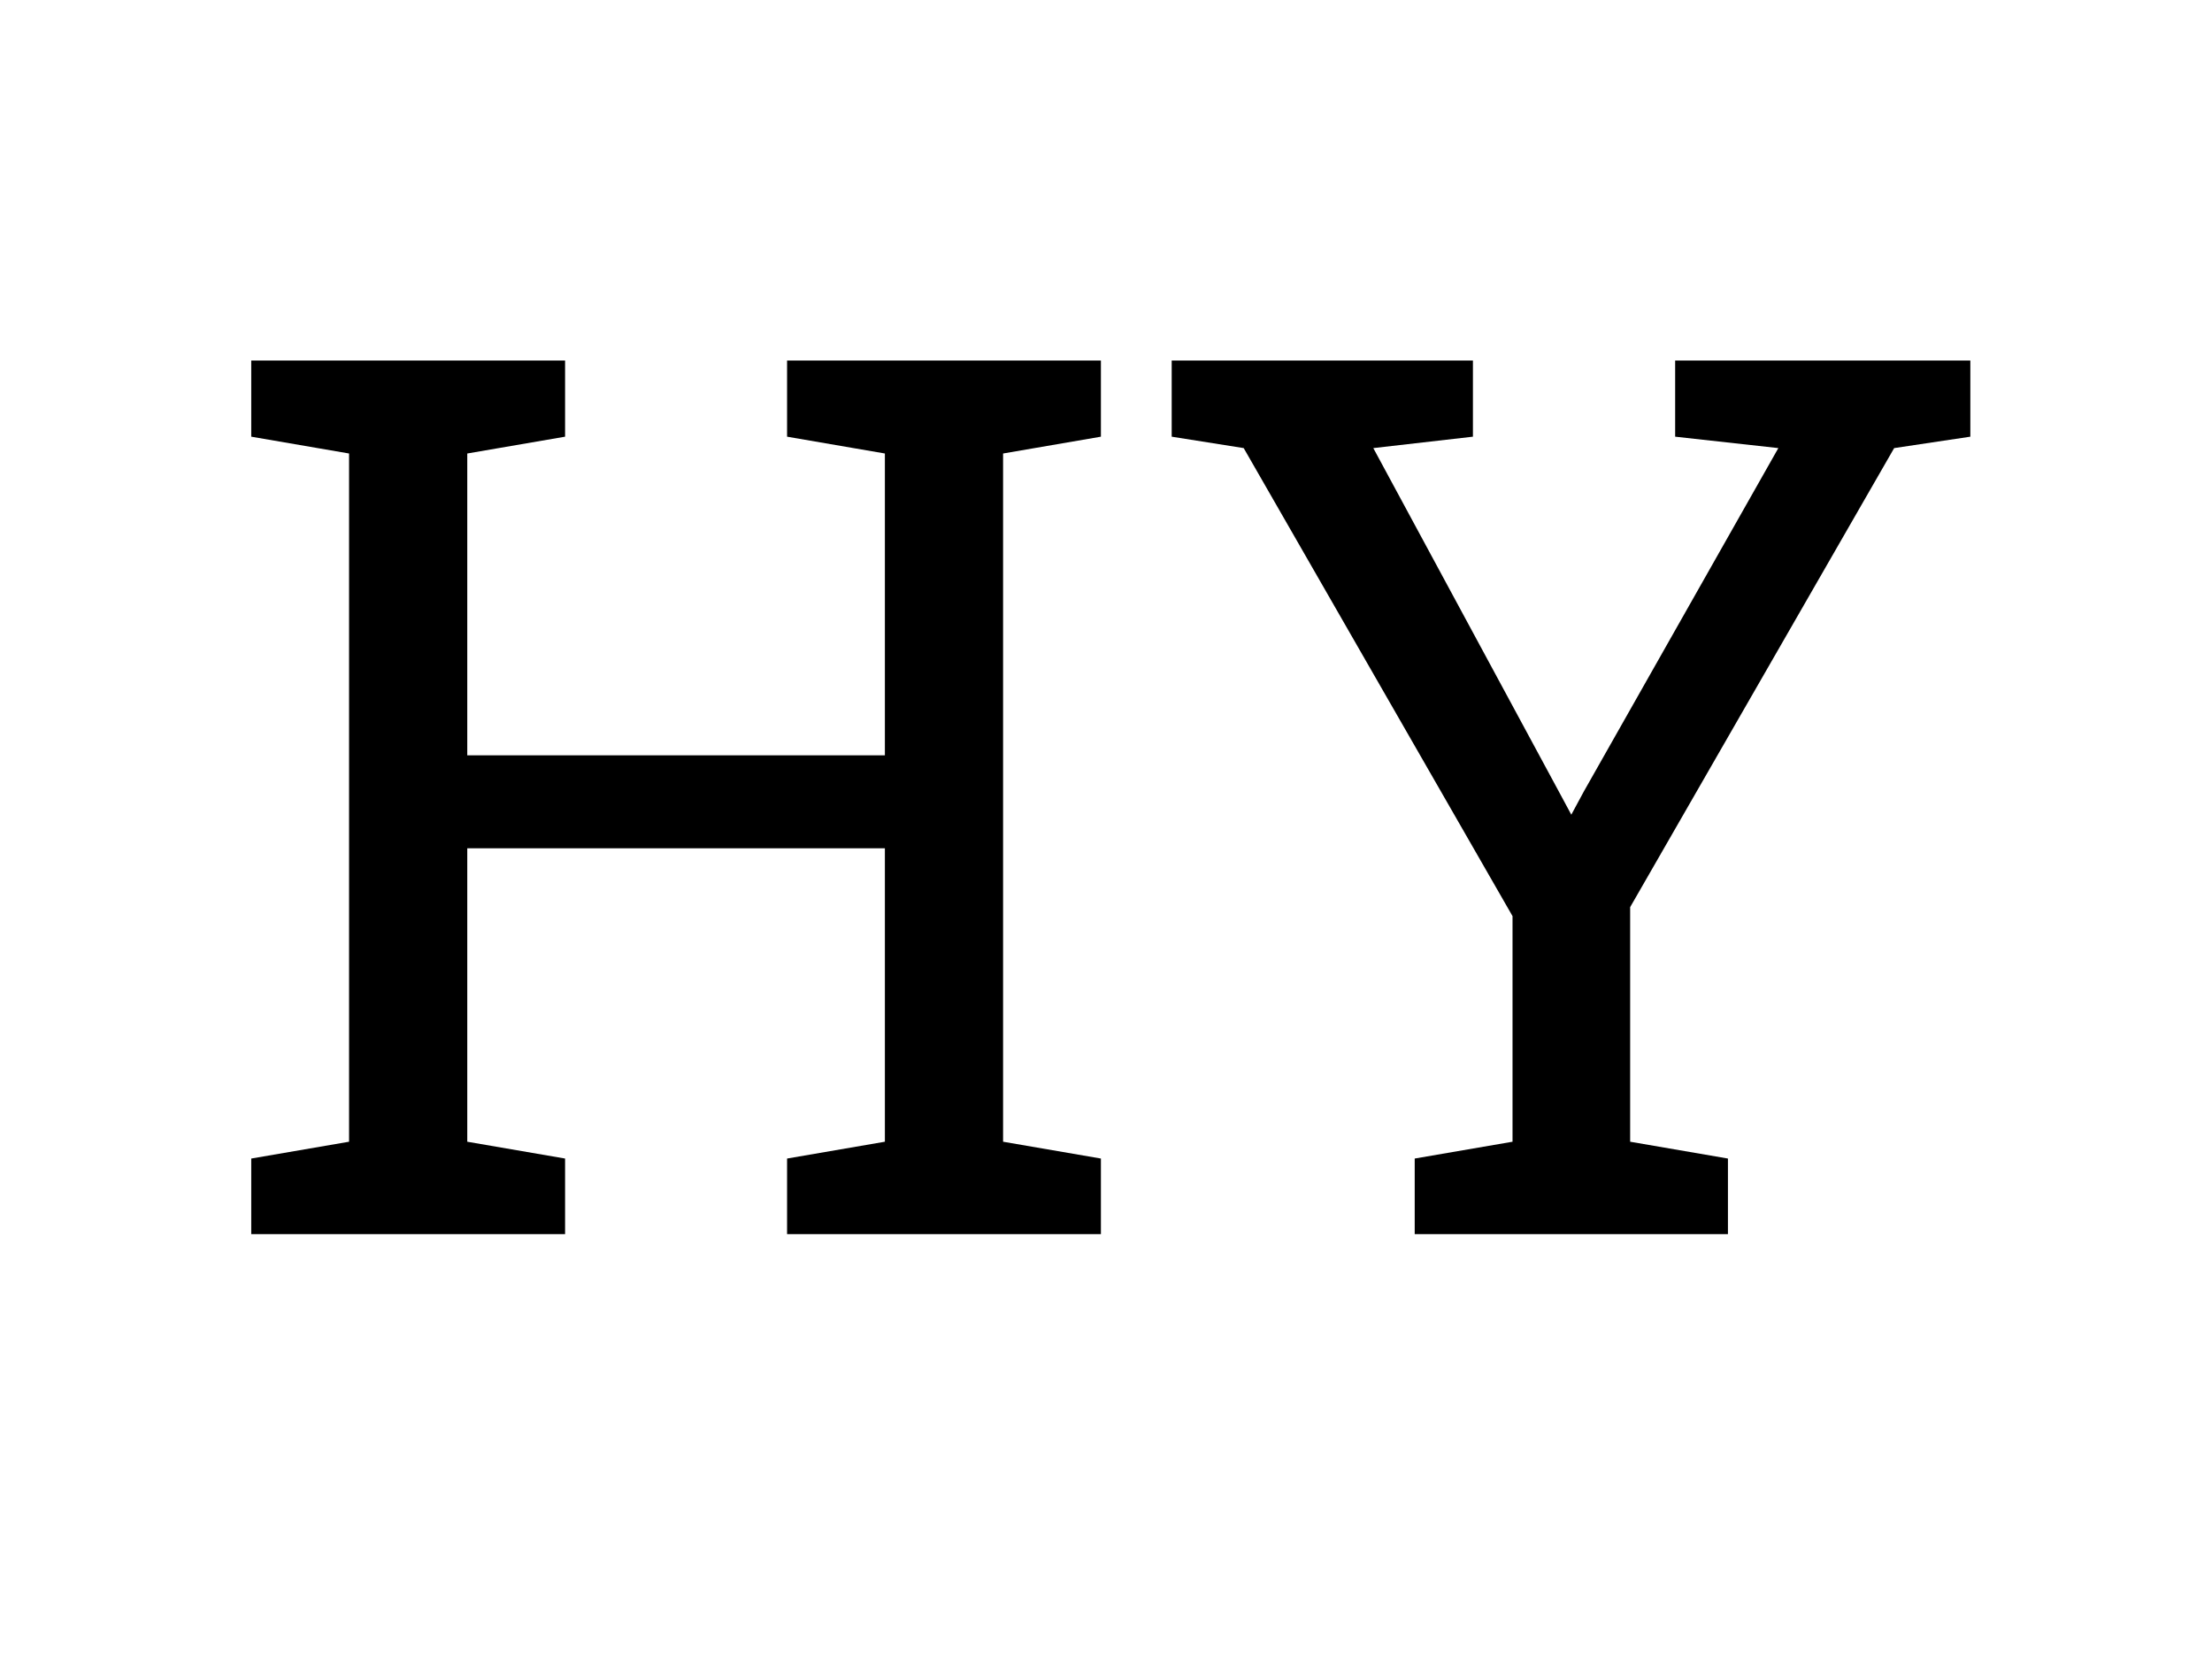 <svg version="1.1" viewBox="0.0 0.0 960.0 720.0" fill="none" stroke="none" stroke-linecap="square" stroke-miterlimit="10" xmlns:xlink="http://www.w3.org/1999/xlink" xmlns="http://www.w3.org/2000/svg"><clipPath id="p.0"><path d="m0 0l960.0 0l0 720.0l-960.0 0l0 -720.0z" clip-rule="nonzero"/></clipPath><g clip-path="url(#p.0)"><path fill="#000000" fill-opacity="0.0" d="m0 0l960.0 0l0 720.0l-960.0 0z" fill-rule="evenodd"/><path fill="#000000" fill-opacity="0.0" d="m64.173 14.614l831.654 0l0 690.772l-831.654 0z" fill-rule="evenodd"/><path fill="#000000" d="m109.04 535.614l0 -32.813l42.453 -7.297l0 -298.688l-42.453 -7.297l0 -33.062l136.203 0l0 33.062l-42.453 7.297l0 130.984l181.25 0l0 -130.984l-42.453 -7.297l0 -33.062l42.453 0l51.297 0l42.453 0l0 33.062l-42.453 7.297l0 298.688l42.453 7.297l0 32.813l-136.203 0l0 -32.813l42.453 -7.297l0 -127.344l-181.25 0l0 127.344l42.453 7.297l0 32.813l-136.203 0zm504.939 0l0 -32.813l42.453 -7.297l0 -97.906l-116.672 -203.125l-31.25 -4.953l0 -33.062l130.734 0l0 33.062l-43.234 4.953l80.469 148.953l5.469 10.156l0.266 -0.516l5.203 -9.641l84.375 -148.953l-44.781 -4.953l0 -33.062l128.109 0l0 33.062l-33.062 4.953l-114.578 199.219l0 101.812l42.438 7.297l0 32.813l-135.938 0z" fill-rule="nonzero"/></g></svg>